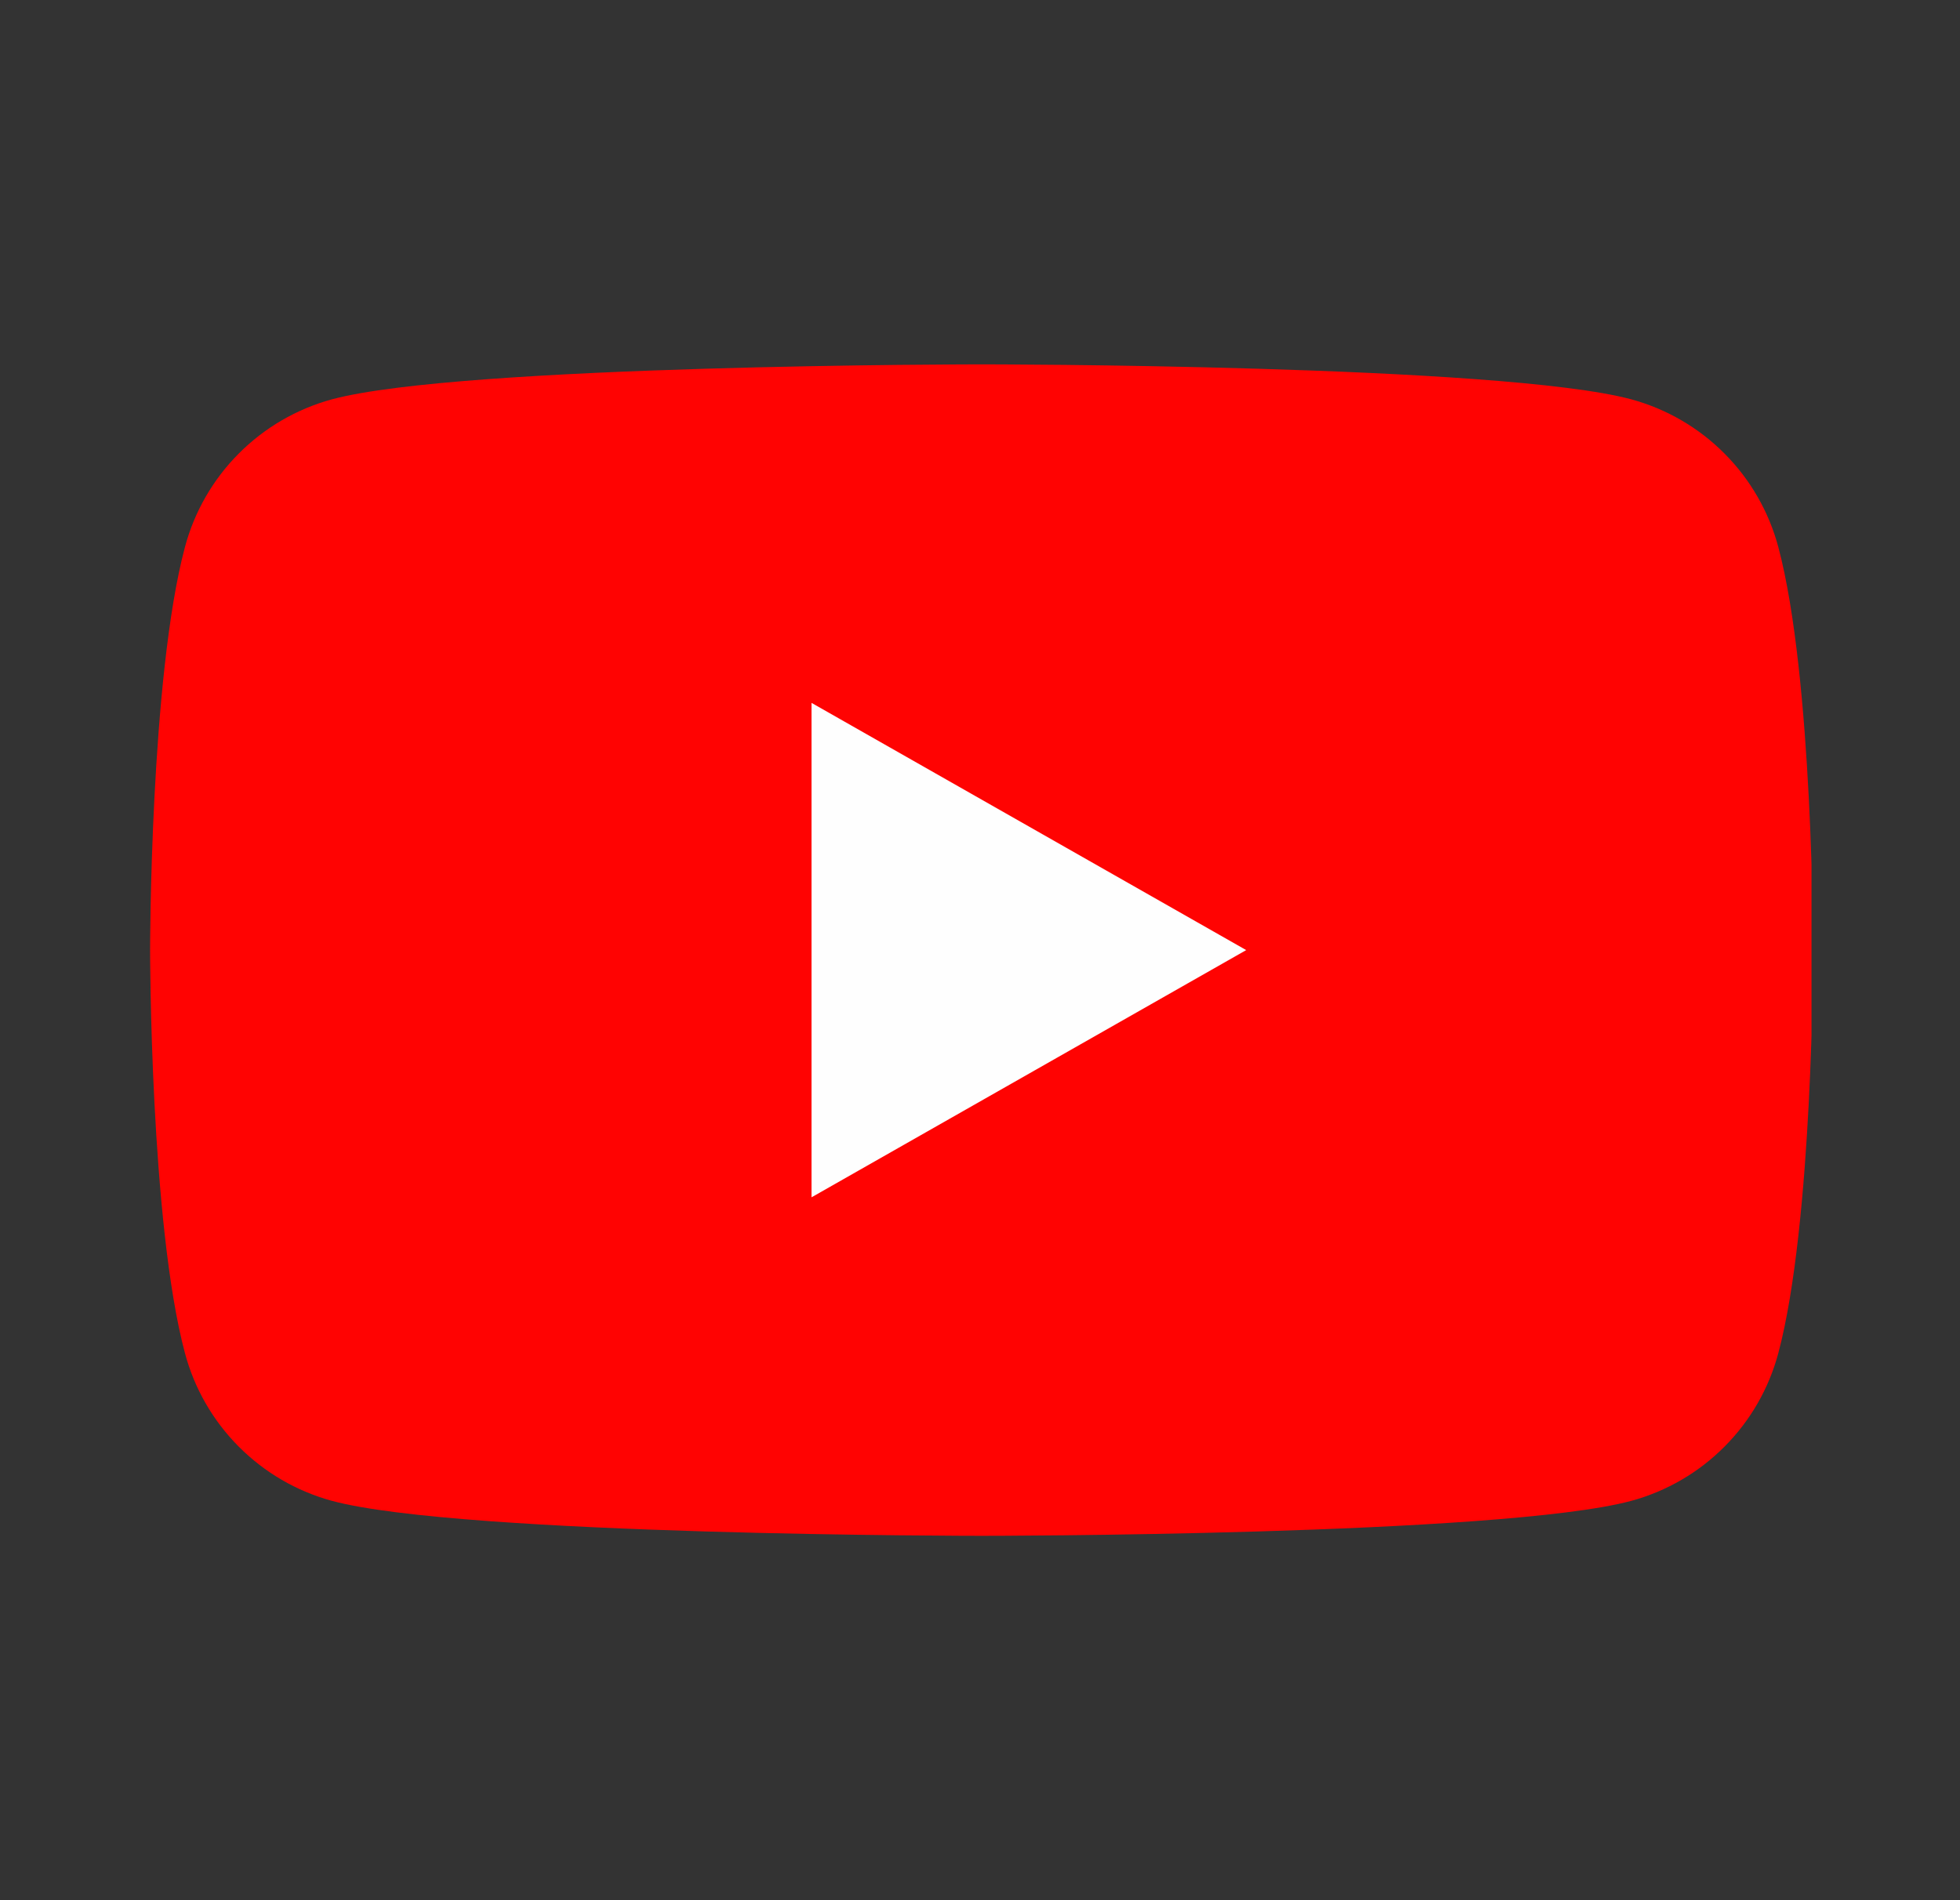 <svg width="33" height="32" viewBox="0 0 33 32" fill="none" xmlns="http://www.w3.org/2000/svg">
<rect x="0" y="0" width="33" height="32" fill="#333333" stroke="none"/>
<g clip-path="url(#clip0_142_10034)">
<path d="M29.942 9.216C29.784 8.621 29.472 8.077 29.037 7.64C28.603 7.203 28.061 6.887 27.466 6.725C25.277 6.136 16.527 6.136 16.527 6.136C16.527 6.136 7.777 6.136 5.588 6.725C4.994 6.887 4.452 7.203 4.018 7.64C3.583 8.077 3.271 8.621 3.113 9.216C2.527 11.415 2.527 16 2.527 16C2.527 16 2.527 20.585 3.113 22.784C3.271 23.379 3.583 23.923 4.018 24.36C4.452 24.797 4.994 25.113 5.588 25.275C7.777 25.864 16.527 25.864 16.527 25.864C16.527 25.864 25.277 25.864 27.466 25.275C28.061 25.113 28.603 24.797 29.037 24.36C29.472 23.923 29.784 23.379 29.942 22.784C30.527 20.585 30.527 16 30.527 16C30.527 16 30.527 11.415 29.942 9.216Z" fill="#FF0302"/>
<path d="M13.664 20.163V11.837L20.982 16L13.664 20.163Z" fill="#FEFEFE"/>
</g>
<defs>
<clipPath id="clip0_142_10034">
<rect width="28" height="28" fill="white" transform="translate(2.5 2)"/>
</clipPath>
</defs>
</svg>
